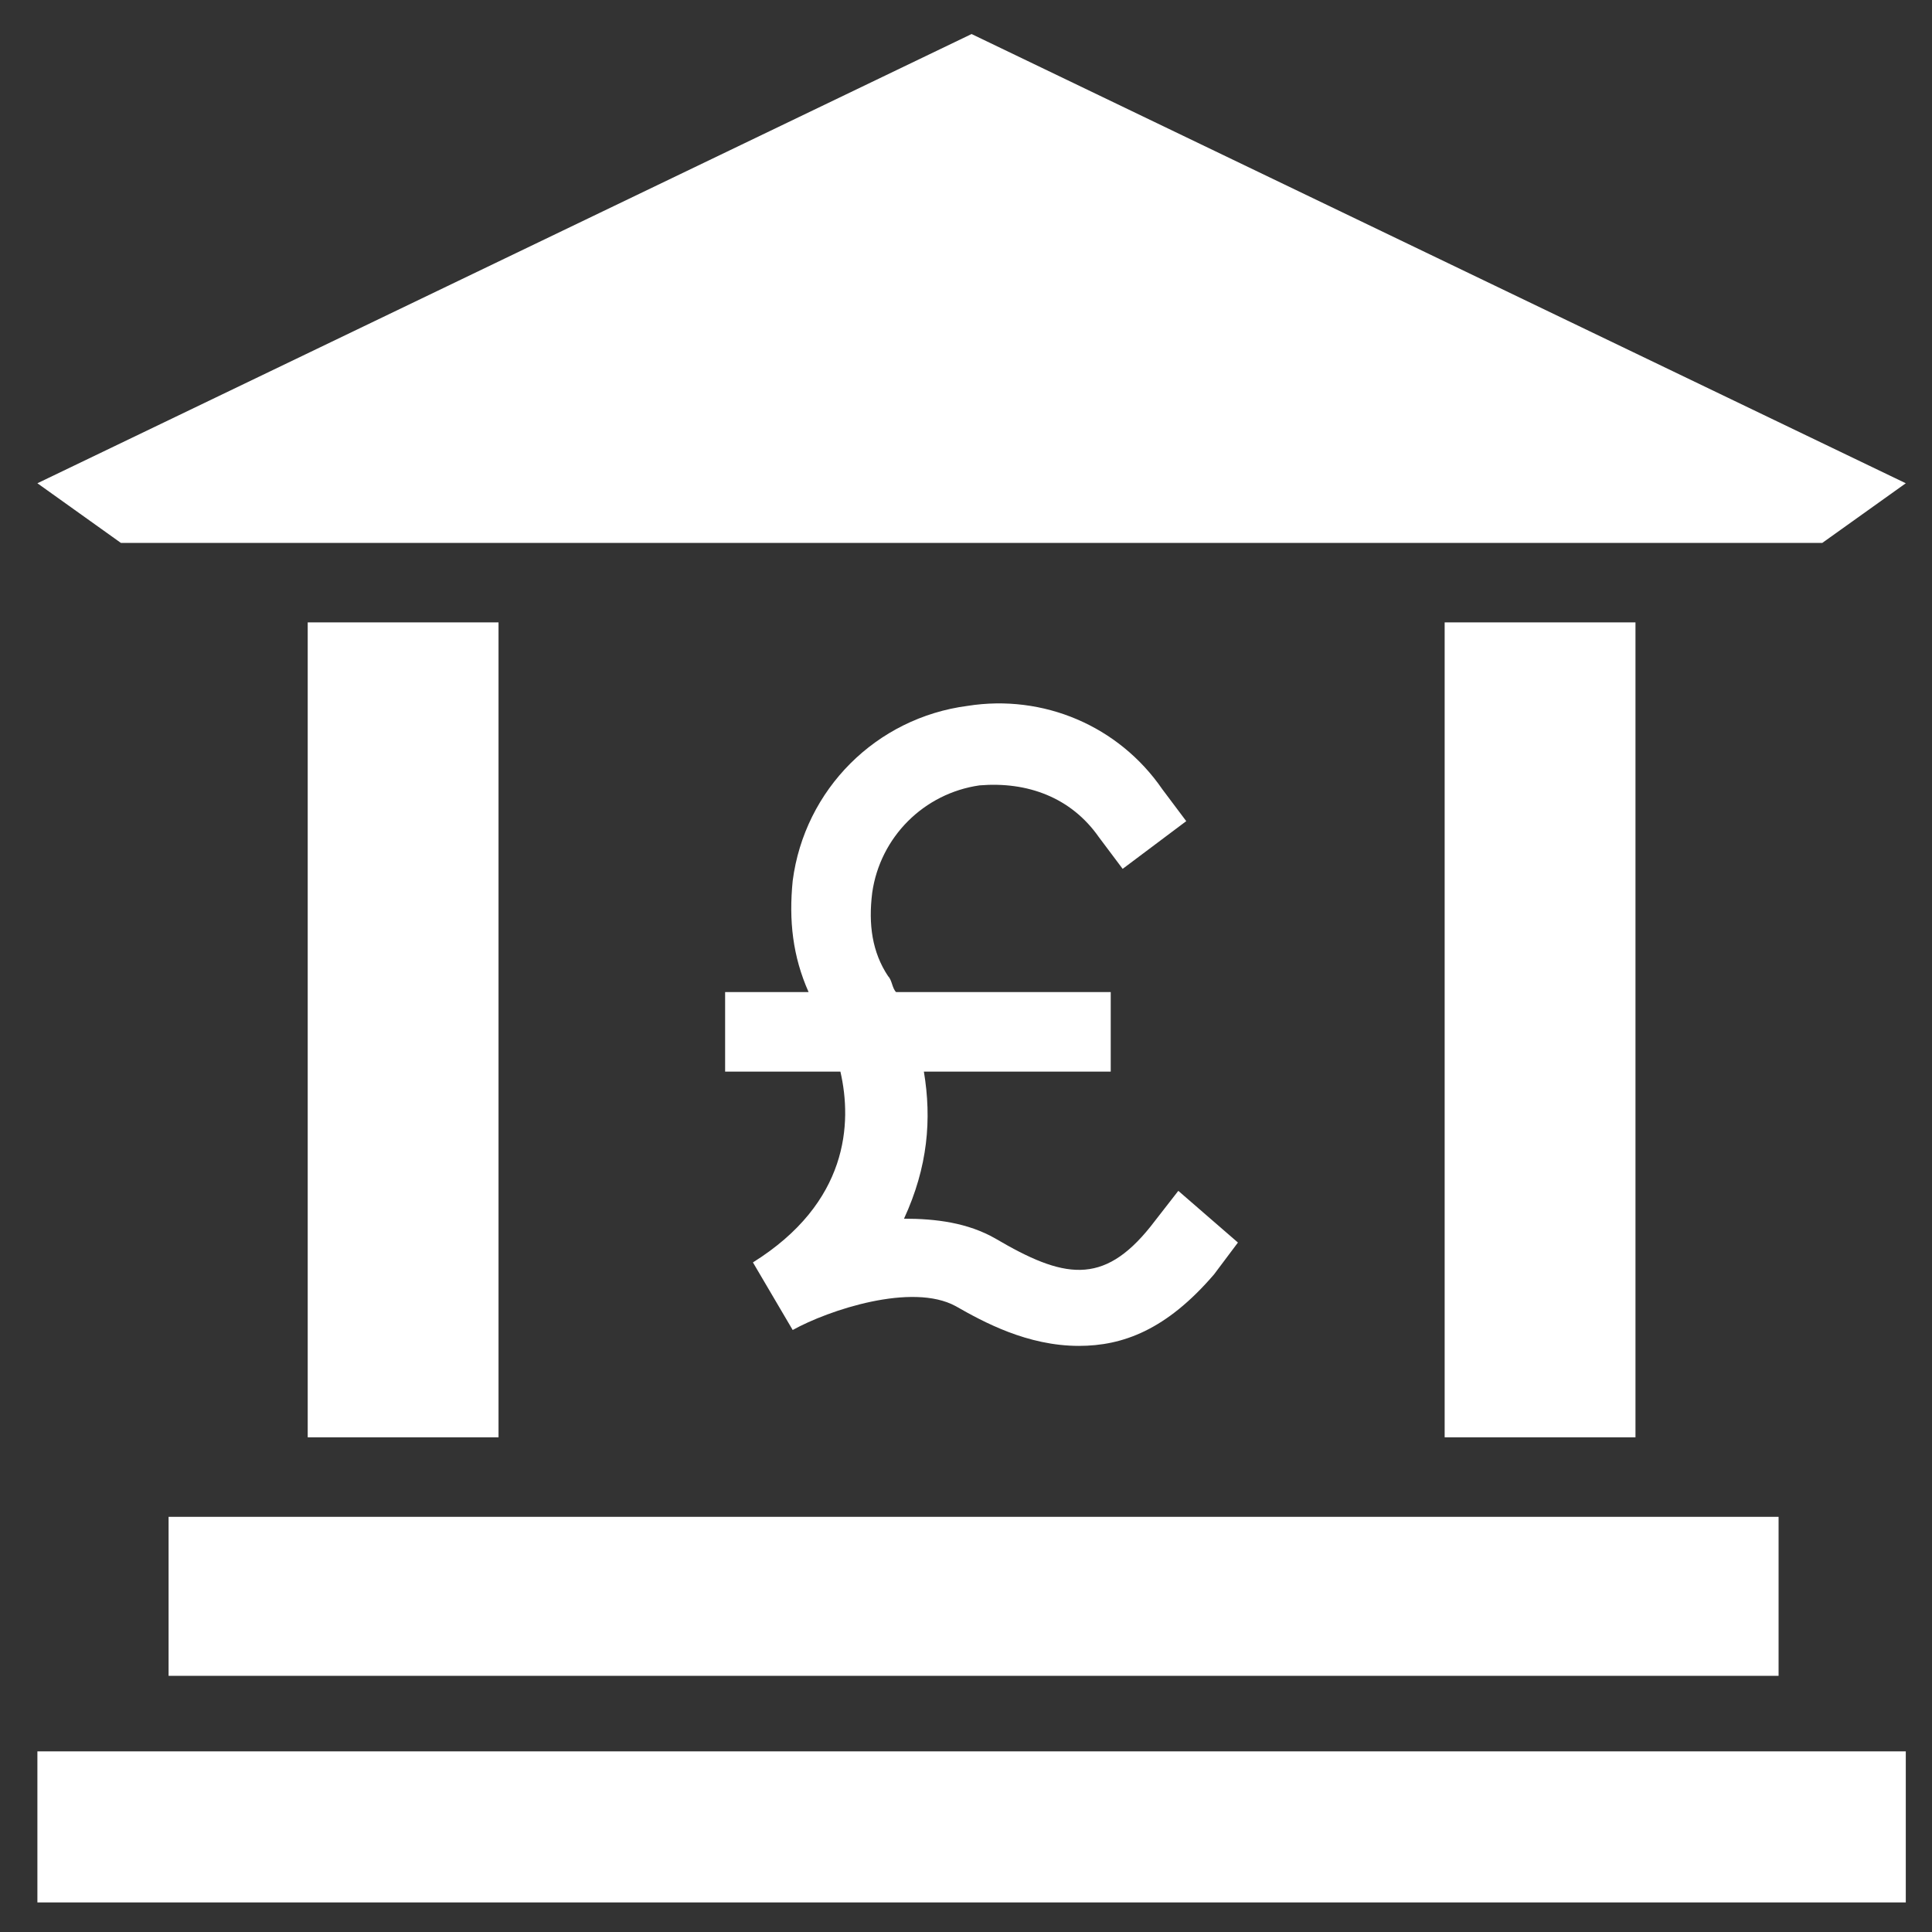 <svg width="81" height="81" viewBox="0 0 81 81" fill="none" xmlns="http://www.w3.org/2000/svg">
<rect x="0" y="0" width="81" height="81" fill="#333333" stroke="none"/>
<path d="M40.734 1.427L1.568 20.261L5.068 22.761H76.401L79.901 20.261L40.734 1.427Z" fill="white"/>
<path d="M1.568 73.427H79.901V79.76H1.568V73.427Z" fill="white"/>
<path d="M7.068 63.594H74.568V70.26H7.068V63.594Z" fill="white"/>
<path d="M12.901 26.094H20.901V60.26H12.901V26.094Z" fill="white"/>
<path d="M60.568 26.094H68.568V60.26H60.568V26.094Z" fill="white"/>
<path d="M48.234 51.427C46.234 53.927 44.568 53.594 41.734 51.927C40.568 51.261 39.234 51.094 37.901 51.094C38.901 48.927 39.068 46.927 38.734 44.927H46.568V41.594H37.568C37.401 41.427 37.401 41.094 37.234 40.927C36.568 39.927 36.401 38.761 36.568 37.427C36.901 35.094 38.734 33.261 41.068 32.927C43.068 32.761 44.901 33.427 46.068 35.094L47.068 36.427L49.734 34.427L48.734 33.094C46.901 30.427 43.734 29.094 40.568 29.594C36.734 30.094 33.734 33.094 33.234 36.927C33.068 38.594 33.234 40.094 33.901 41.594H30.401V44.927H35.234C35.734 47.094 35.568 50.427 31.567 52.927L33.234 55.761C34.734 54.927 38.234 53.761 40.068 54.761C41.234 55.427 43.068 56.427 45.234 56.427C47.068 56.427 48.901 55.761 50.901 53.427L51.901 52.094L49.401 49.927L48.234 51.427Z" fill="white"/>
</svg>
